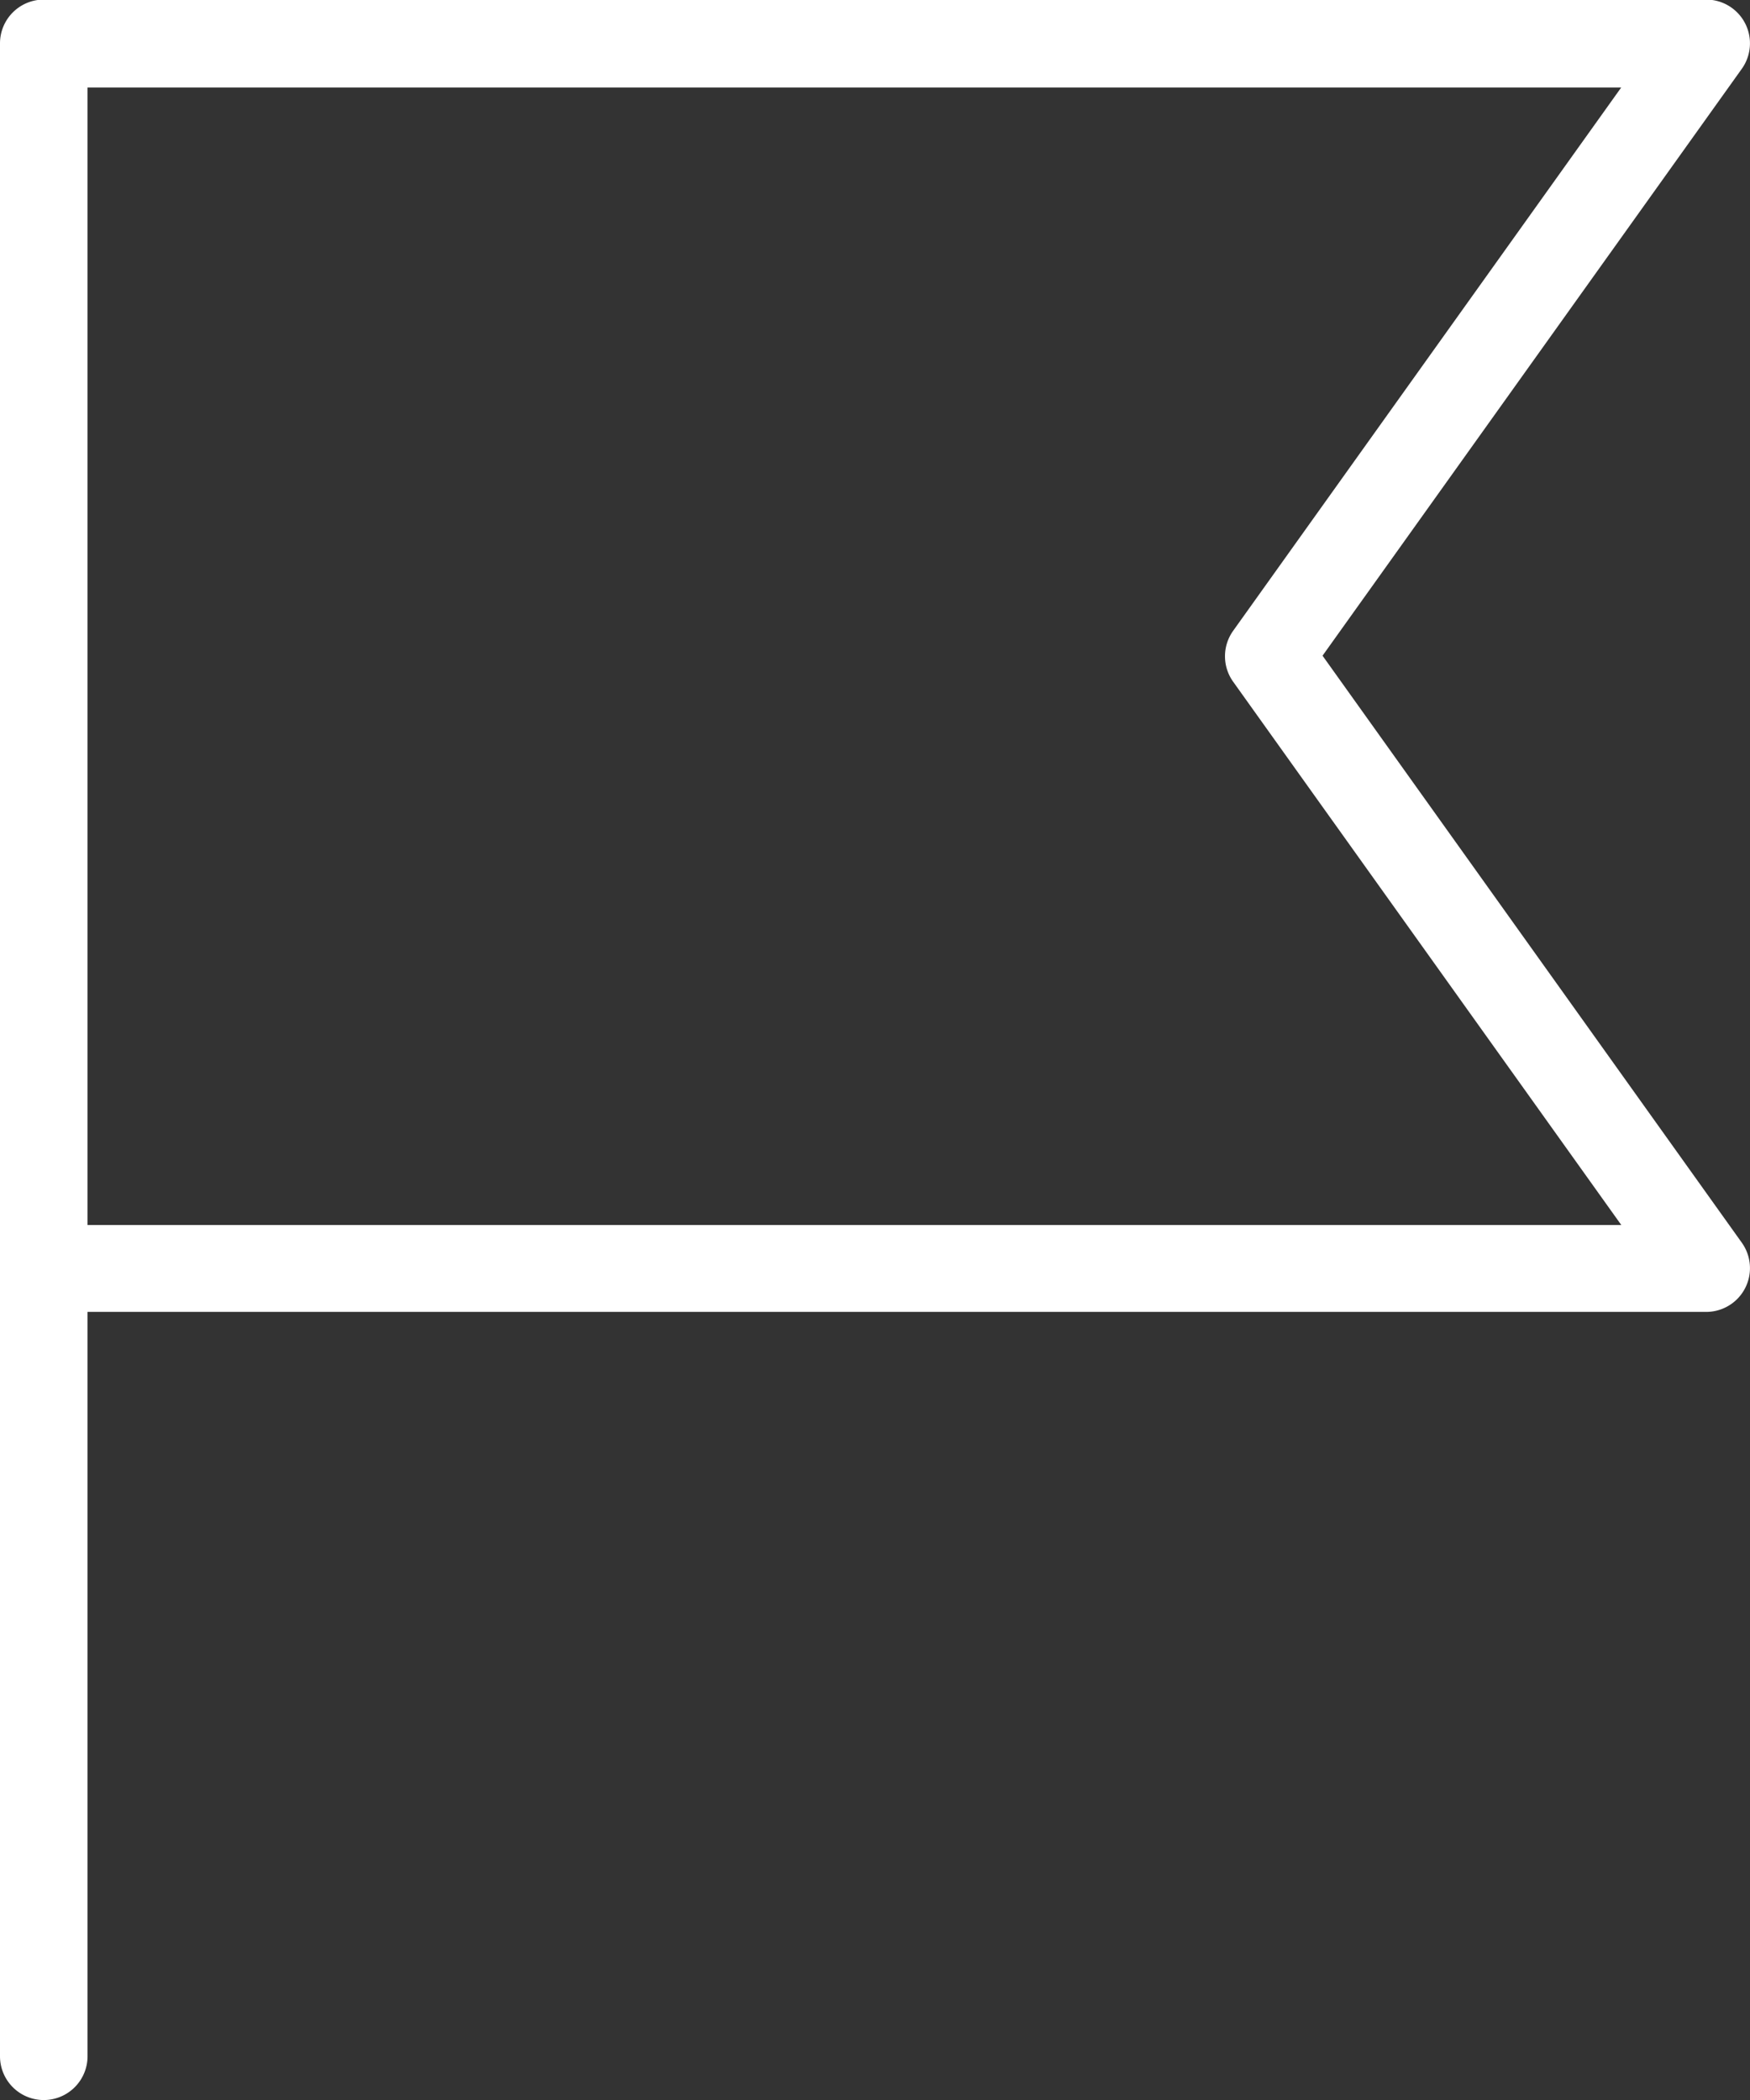 <svg xmlns="http://www.w3.org/2000/svg" width="16.953" height="20.344" viewBox="0 0 16.953 20.344">
  <rect x="0" y="0" width="16.953" height="20.344" fill="#333333" stroke="none"/>
  <g id="Group_59568" data-name="Group 59568" transform="translate(-834 -168)">
    <g id="Group_59537" data-name="Group 59537" transform="translate(834 168)">
      <path id="Path_359376" data-name="Path 359376" d="M834.424,188.344a.424.424,0,0,1-.424-.424v-19.5a.424.424,0,0,1,.424-.424h16.105a.424.424,0,0,1,.345.67l-4.062,5.686,4.062,5.687a.424.424,0,0,1-.345.67H834.848v7.206A.424.424,0,0,1,834.424,188.344Zm.424-8.477h14.858l-3.76-5.263a.424.424,0,0,1,0-.493l3.759-5.263H834.848Z" transform="translate(-834 -168)" fill="#fff"/>
    </g>
  </g>
</svg>
